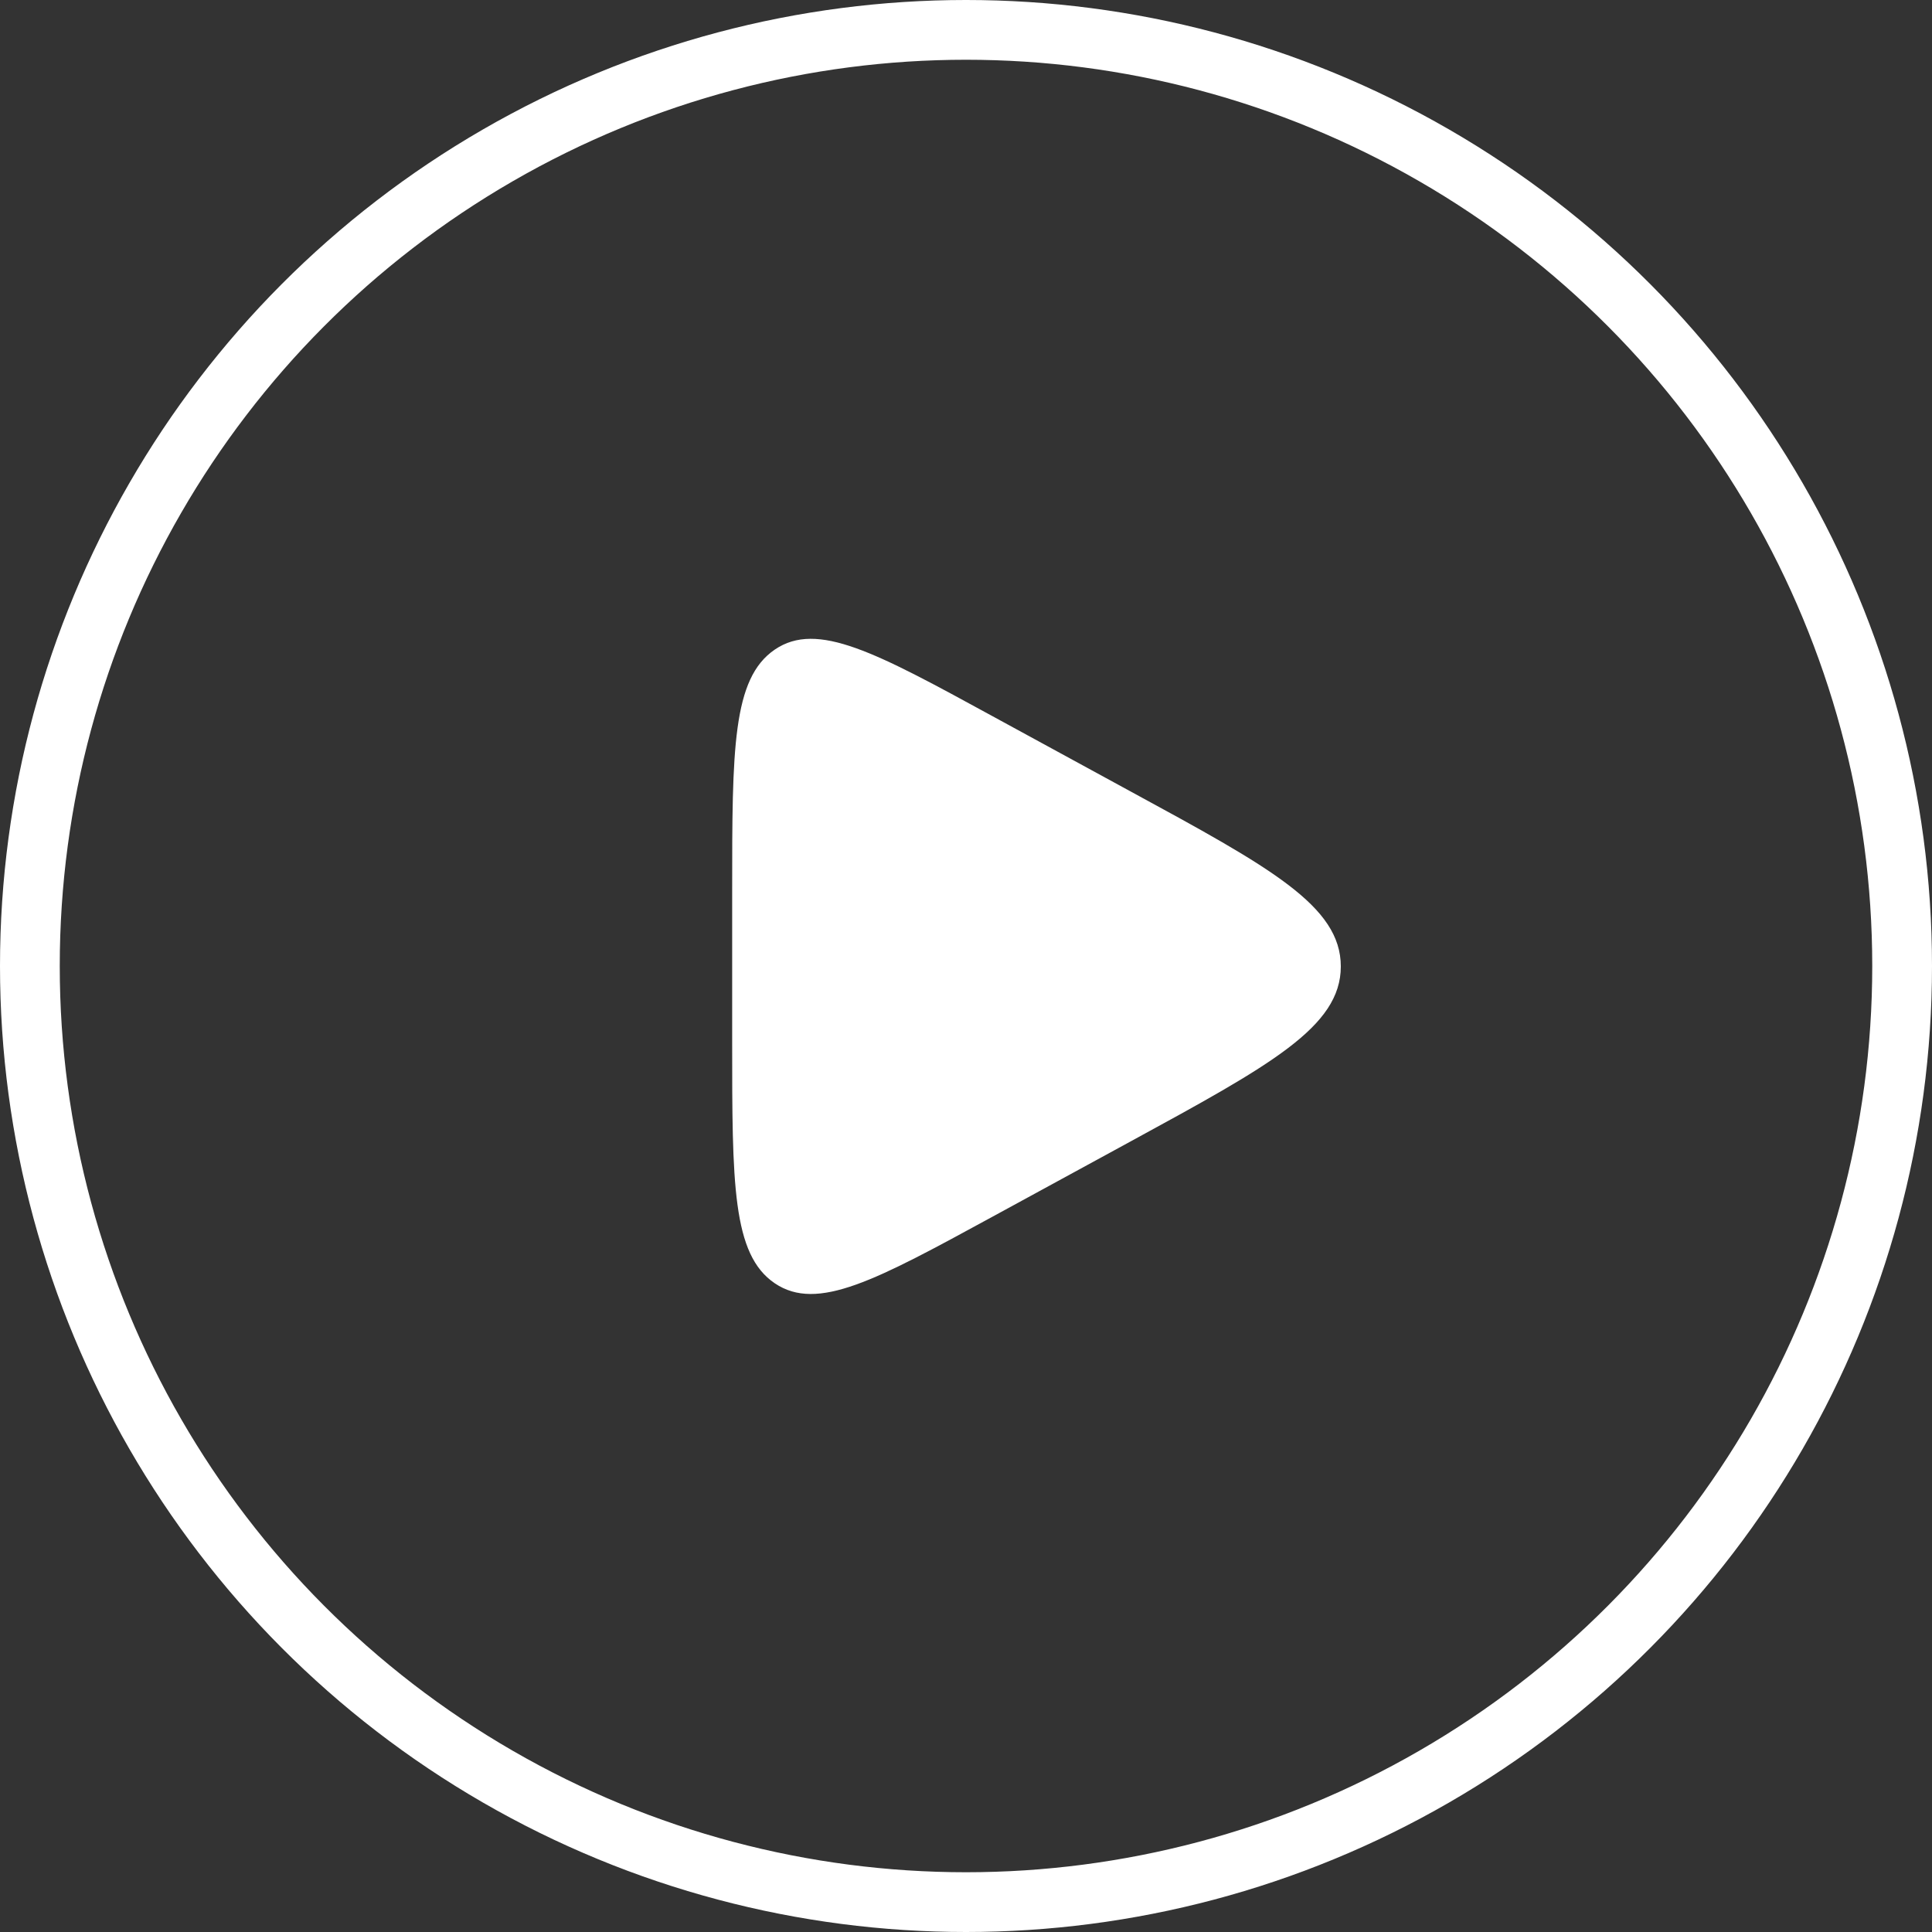 <svg xmlns="http://www.w3.org/2000/svg" width="48.5" height="48.5" viewBox="0 0 48.5 48.5">
  <rect x="0" y="0" width="48.5" height="48.5" fill="#333333" stroke="none"/>
  <g id="Grupo_95058" data-name="Grupo 95058" transform="translate(-1.25 -1.25)">
    <circle id="Elipse_3031" data-name="Elipse 3031" cx="23.5" cy="23.5" r="23.5" transform="translate(2 2)" fill="none" stroke="#fff" stroke-width="1.5"/>
    <path id="Trazado_76188" data-name="Trazado 76188" d="M9.5,14.846v3.762c0,3.571,0,5.357,1.071,6.079s2.536-.077,5.467-1.674l3.451-1.881c3.526-1.922,5.29-2.883,5.29-4.4s-1.763-2.483-5.29-4.4l-3.451-1.881c-2.931-1.6-4.4-2.4-5.467-1.674S9.5,11.275,9.5,14.846Z" transform="translate(10.13 8.779)" fill="#fff"/>
  </g>
</svg>
